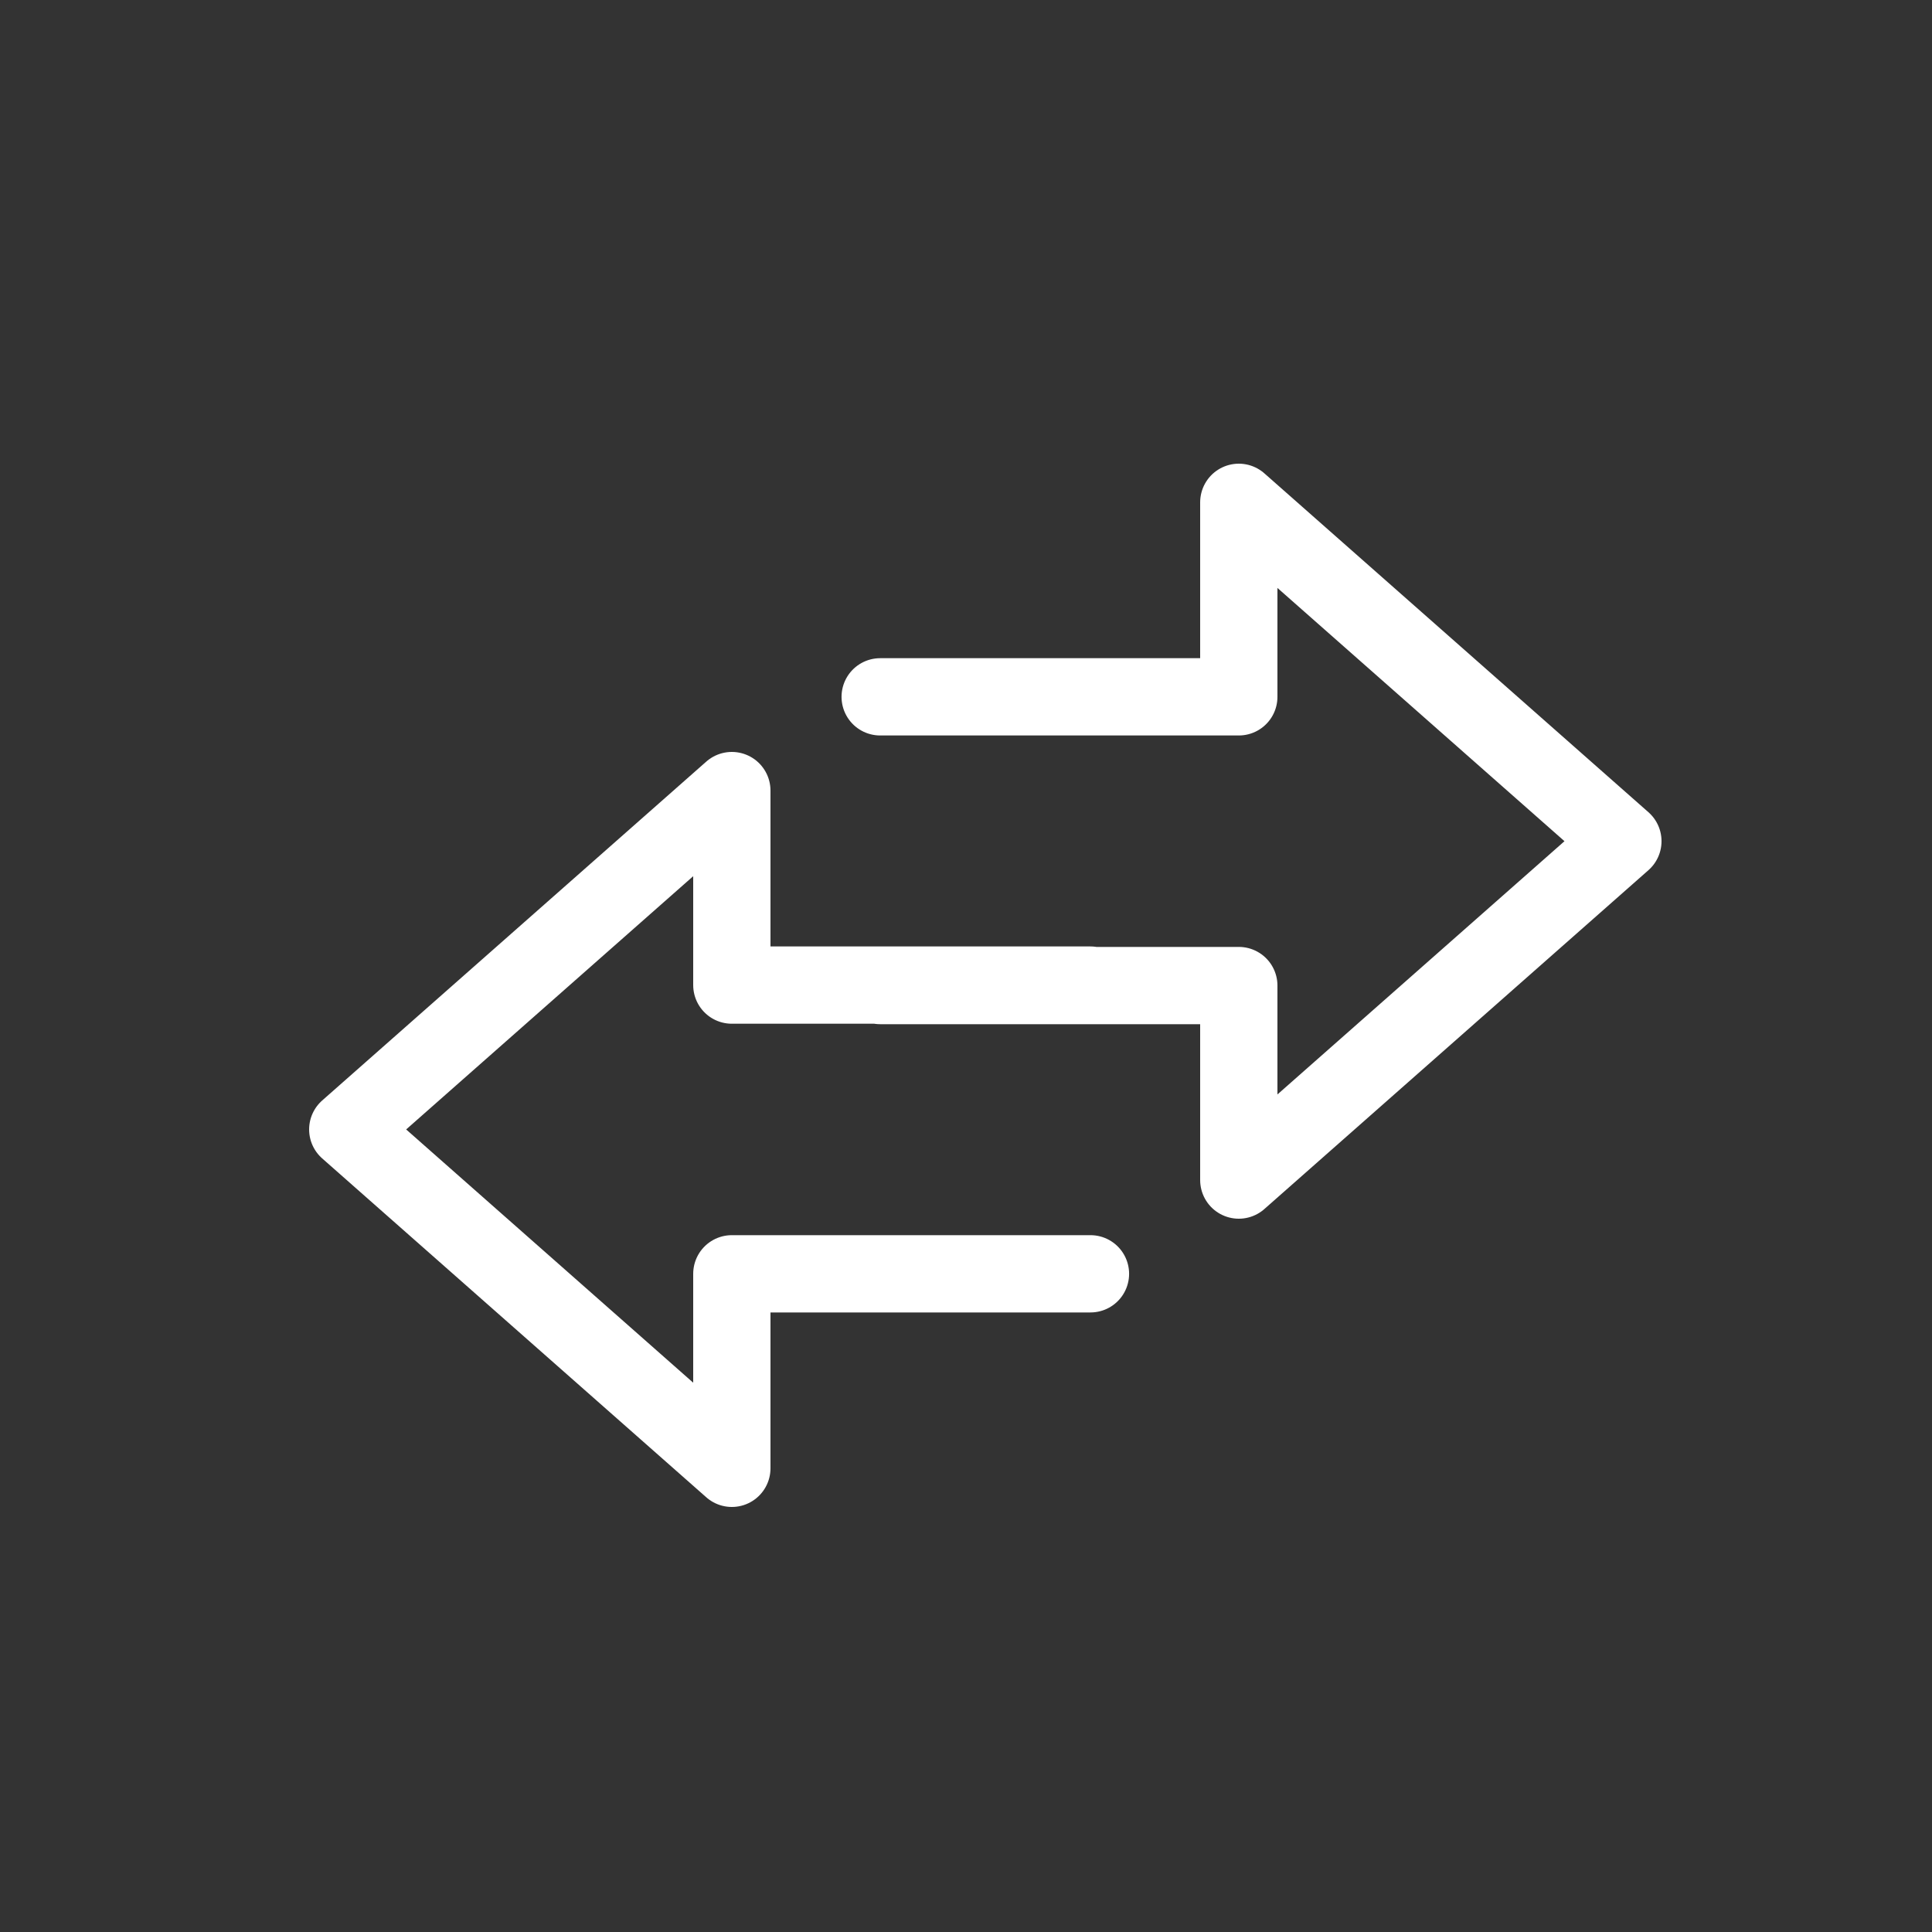 <svg width="50" height="50" viewBox="0 0 50 50" fill="none" xmlns="http://www.w3.org/2000/svg">
<rect x="0" y="0" width="50" height="50" fill="#333333" stroke="none"/>
<path d="M22.779 25.506H32.06V30.54L42 21.77L32.06 13V18.034H22.779M28.221 25.494H18.94V20.46L9 29.23L18.94 38V32.966H28.221" stroke="white" stroke-width="2" stroke-linecap="round" stroke-linejoin="round"/>
</svg>
